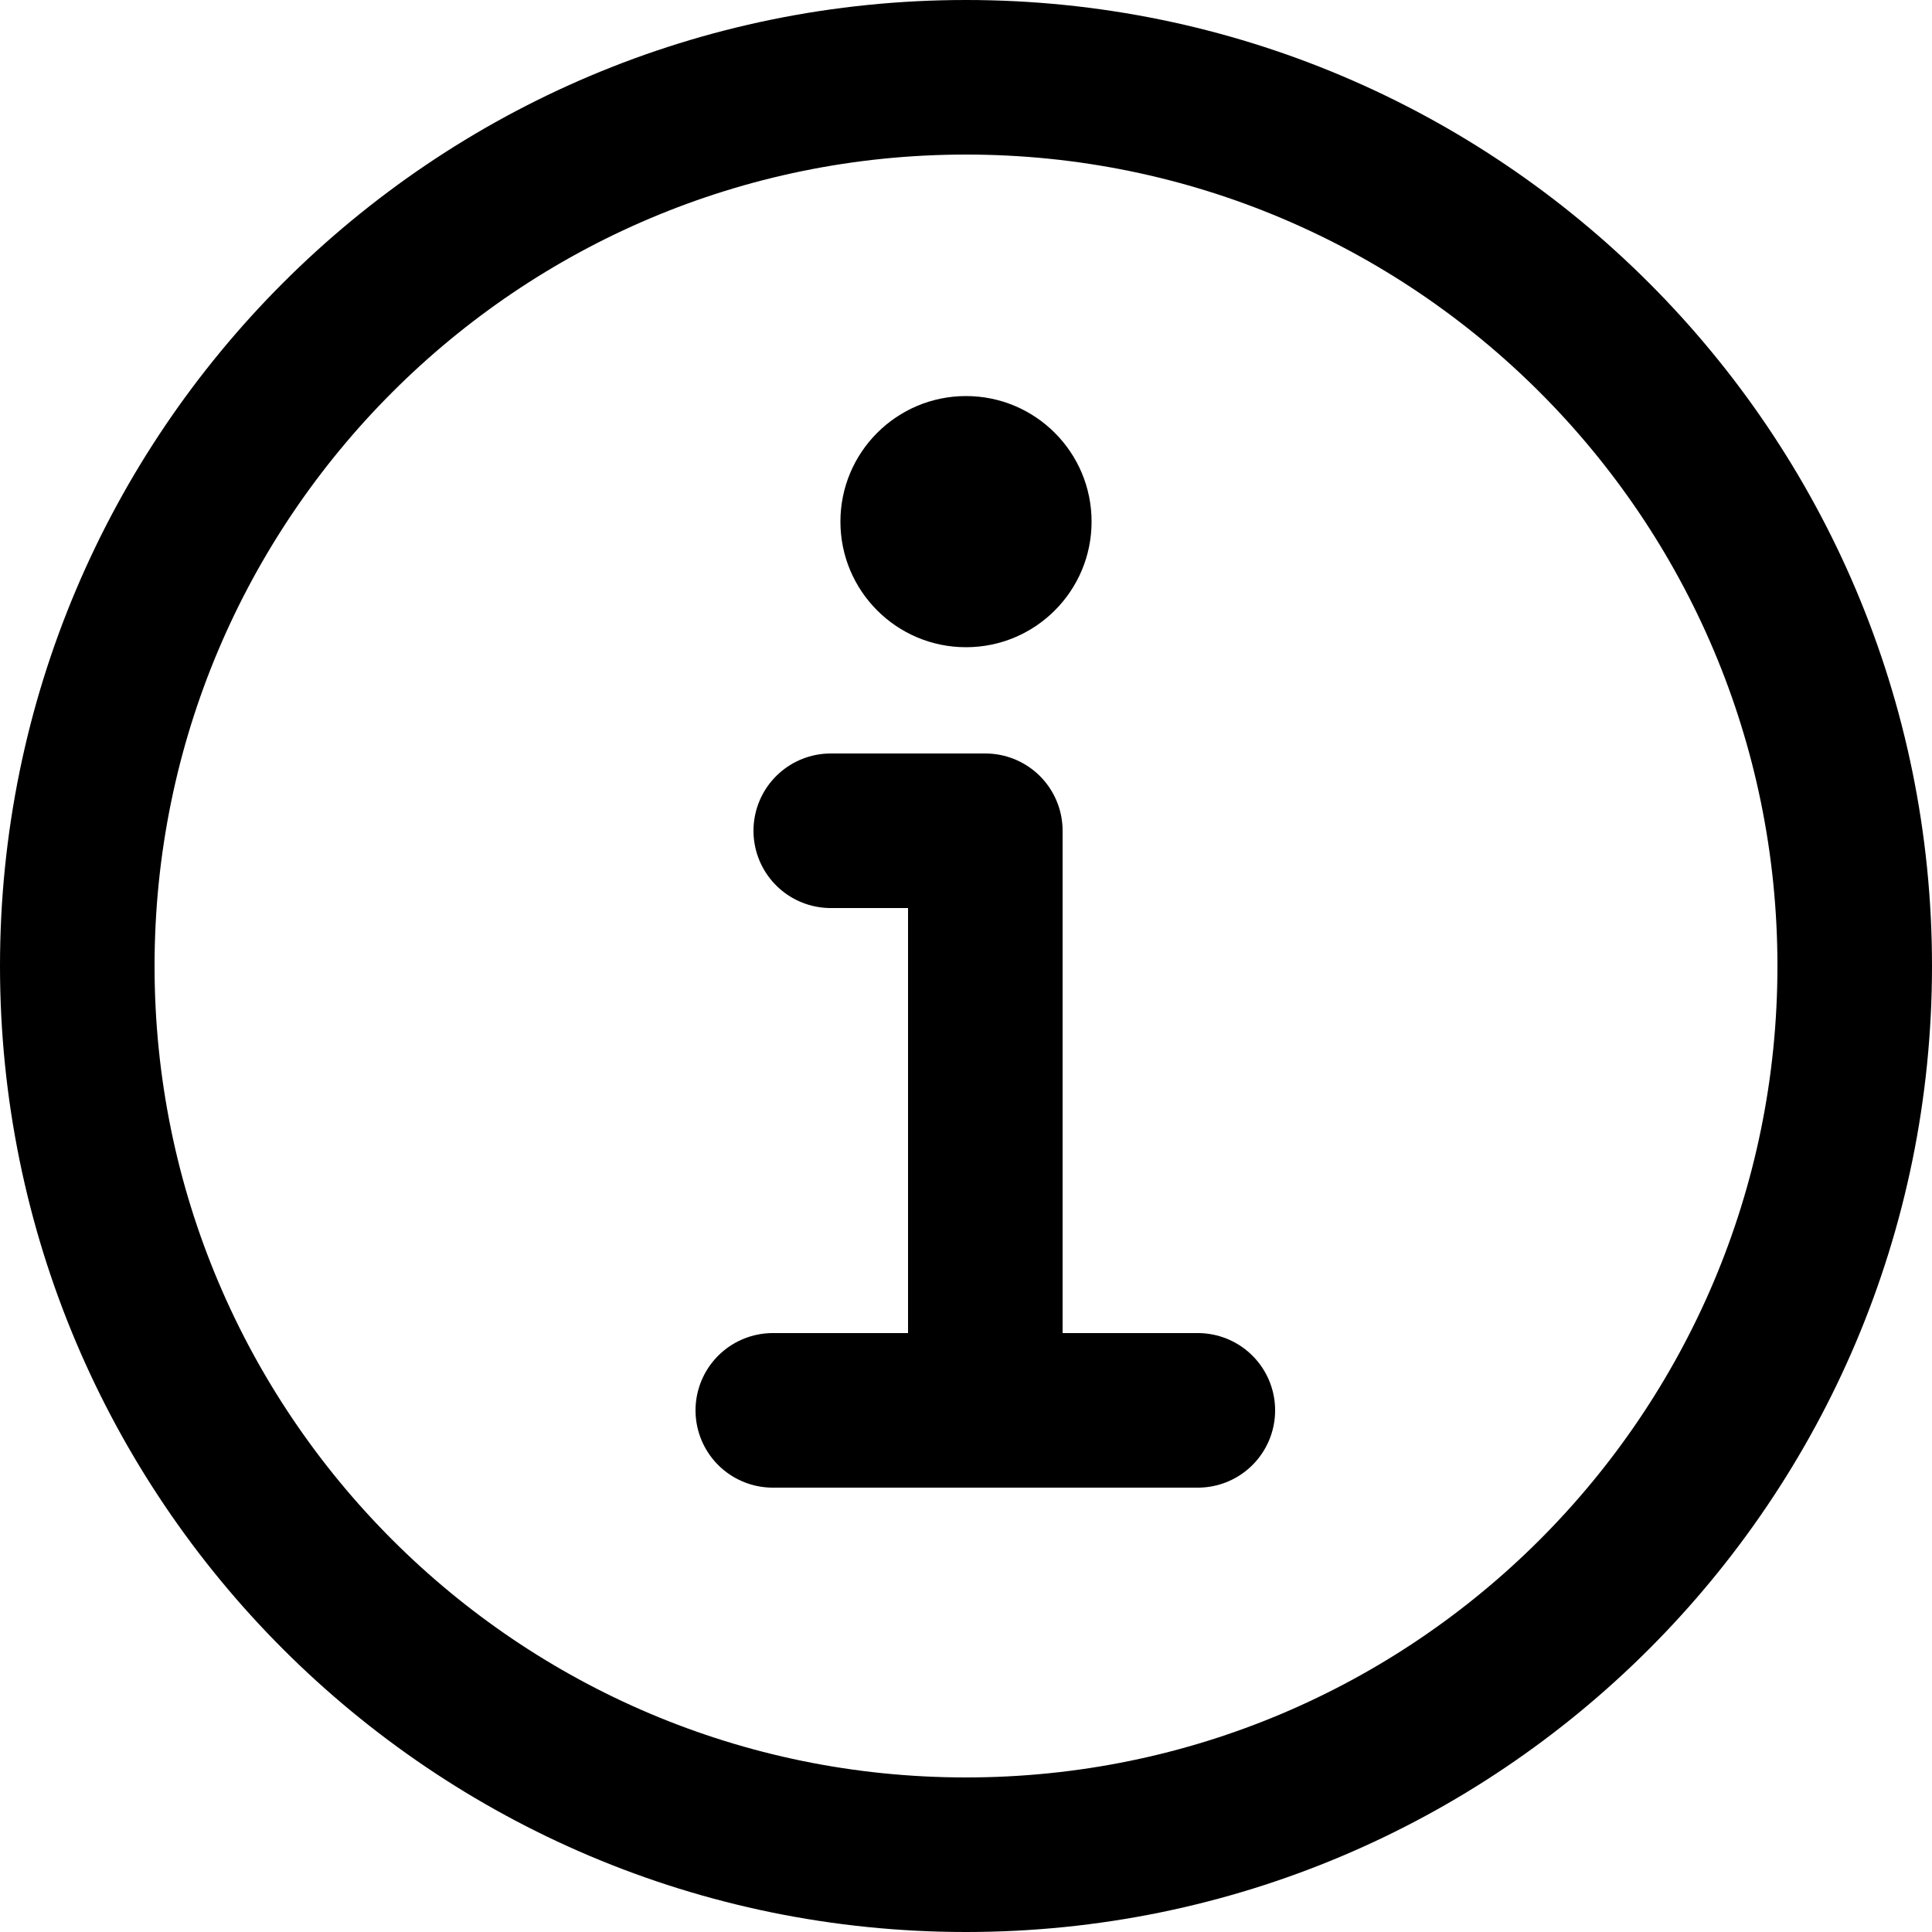 <?xml version="1.0" encoding="UTF-8"?>
<svg id="Layer_1" data-name="Layer 1" xmlns="http://www.w3.org/2000/svg" viewBox="0 0 400 400">
  <defs>
    <style>
      .cls-1, .cls-2 {
        stroke-linecap: round;
      }

      .cls-1, .cls-2, .cls-3 {
        fill: none;
        stroke: #000;
        stroke-width: 32px;
      }

      .cls-1, .cls-3 {
        stroke-miterlimit: 10;
      }

      .cls-2 {
        stroke-linejoin: round;
      }
    </style>
  </defs>
  <path class="cls-3" d="M200,16C98.39,16,16,98.39,16,200s82.39,184,184,184,184-82.39,184-184S301.61,16,200,16Z"/>
  <polyline class="cls-2" points="172 172 204 172 204 288"/>
  <line class="cls-1" x1="160" y1="292" x2="248" y2="292"/>
  <path d="M200,82c-14.36,0-26,11.64-26,26s11.64,26,26,26,26-11.64,26-26-11.64-26-26-26Z"/>
</svg>